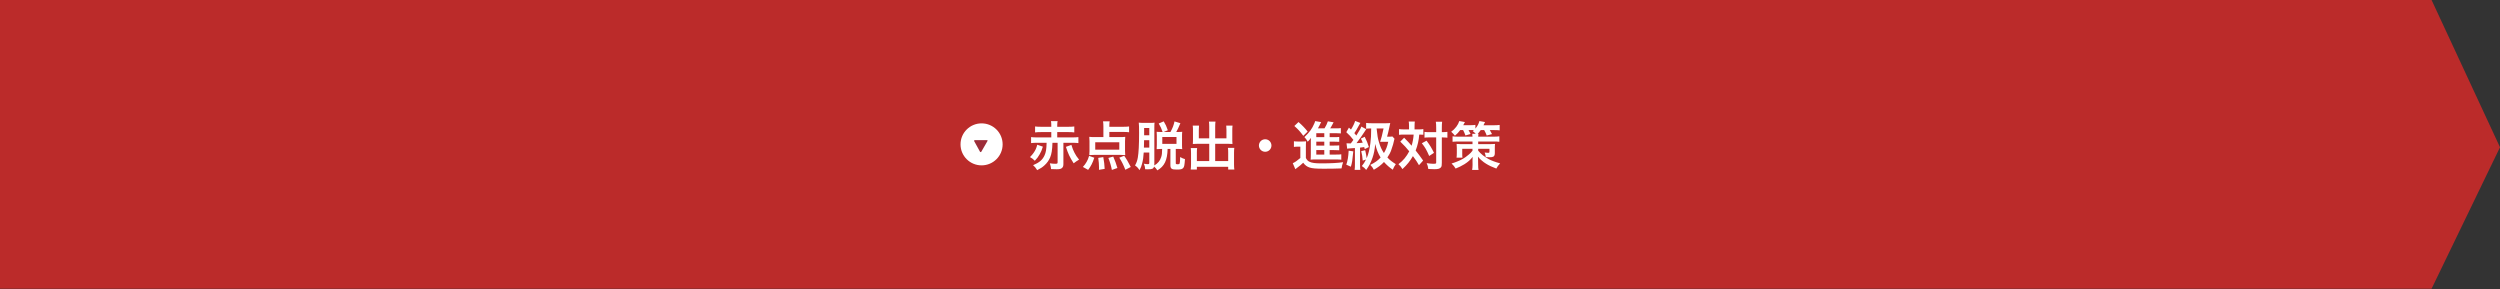 <svg width="950" height="110" viewBox="0 0 950 110" fill="none" xmlns="http://www.w3.org/2000/svg">
<rect x="0" y="0" width="950" height="110" fill="#333333" stroke="none"/>
<path d="M0 0L923.997 0L950 55.955L923.997 109.715H0V0Z" fill="#BB2B2A"/>
<path d="M373 62.837C377.418 62.837 381 59.264 381 54.857C381 50.451 377.418 46.878 373 46.878C368.582 46.878 365 50.451 365 54.857C365 59.264 368.582 62.837 373 62.837Z" fill="white"/>
<path d="M370.2 53.66C370.1 53.461 370.2 53.262 370.4 53.262H375C375.3 53.262 375.4 53.461 375.2 53.66L372.9 57.65C372.8 57.85 372.5 57.85 372.4 57.65L370.2 53.66Z" fill="#9C2C38"/>
<path d="M397.711 54.256H394.151C393.231 54.256 392.471 54.296 391.811 54.376V52.096C392.391 52.176 393.131 52.216 394.151 52.216H399.491V50.196H395.551C394.631 50.196 393.991 50.236 393.331 50.316V48.056C393.911 48.136 394.551 48.176 395.551 48.176H399.491V47.816C399.491 46.956 399.471 46.536 399.371 46.036H401.891C401.791 46.336 401.751 46.956 401.751 47.816V48.176H406.011C407.011 48.176 407.651 48.136 408.231 48.056V50.316C407.551 50.236 406.951 50.196 406.011 50.196H401.751V52.216H407.451C408.471 52.216 409.211 52.176 409.791 52.096V54.376C409.151 54.296 408.391 54.256 407.451 54.256H404.091V62.356C404.091 63.076 403.931 63.536 403.531 63.856C403.131 64.196 402.651 64.316 401.591 64.316C401.091 64.316 400.291 64.296 399.411 64.256C399.351 63.536 399.231 62.956 398.931 62.056C399.731 62.176 400.391 62.236 400.971 62.236C401.751 62.236 401.891 62.156 401.891 61.676V54.256H399.931C399.851 57.016 399.611 58.476 399.051 59.836C398.551 60.996 397.831 61.996 396.871 62.856C396.111 63.556 395.471 63.976 394.131 64.656C393.571 63.756 393.171 63.276 392.571 62.776C394.931 61.776 396.111 60.776 396.891 59.116C397.451 57.936 397.651 56.736 397.711 54.256ZM394.151 54.996L396.291 55.736C395.891 57.016 395.631 57.656 395.091 58.596C394.531 59.596 394.111 60.176 393.231 61.096C392.531 60.396 392.211 60.156 391.391 59.696C392.071 58.996 392.391 58.636 392.771 58.076C393.471 57.076 393.811 56.356 394.151 54.996ZM405.051 55.796L407.131 55.056C407.531 56.396 407.811 57.076 408.311 58.056C408.831 59.056 409.191 59.596 410.051 60.656C409.291 61.096 408.791 61.436 407.991 62.056C406.471 59.676 405.871 58.376 405.051 55.796ZM421.551 50.136V52.096H425.311C426.431 52.096 427.071 52.076 427.591 51.996C427.531 52.496 427.511 52.976 427.511 53.656V57.376C427.511 58.056 427.531 58.456 427.591 58.936C427.031 58.876 426.431 58.856 425.651 58.856H415.831C415.051 58.856 414.451 58.876 413.931 58.936C413.991 58.416 414.011 57.996 414.011 57.416V53.656C414.011 52.976 413.991 52.556 413.931 51.996C414.491 52.076 415.211 52.096 416.191 52.096H419.291V48.056C419.291 47.276 419.251 46.676 419.151 46.096H421.671C421.591 46.596 421.551 47.096 421.551 47.856V48.176H426.911C427.831 48.176 428.451 48.136 429.051 48.056V50.256C428.351 50.176 427.731 50.136 426.911 50.136H421.551ZM425.331 54.056H416.191V56.876H425.331V54.056ZM413.491 64.556L411.491 63.436C412.171 62.676 412.471 62.296 412.911 61.516C413.351 60.716 413.551 60.276 413.851 59.236L415.831 59.936C415.191 61.916 414.591 63.096 413.491 64.556ZM419.771 64.176L417.611 64.536C417.631 64.176 417.631 63.896 417.631 63.716C417.631 62.576 417.531 61.356 417.331 59.996L419.251 59.696C419.571 61.556 419.711 62.656 419.771 64.176ZM424.611 63.836L422.511 64.576C422.231 63.096 421.771 61.496 421.171 60.016L423.031 59.496C423.771 61.176 424.131 62.216 424.611 63.836ZM429.691 63.456L427.631 64.516C426.811 62.456 426.331 61.496 425.331 59.916L427.211 59.176C428.211 60.676 428.391 60.976 429.691 63.456ZM438.651 48.456V62.276C438.651 62.496 438.651 62.636 438.611 62.876C439.971 62.116 440.811 61.096 441.251 59.696C441.531 58.856 441.591 58.196 441.611 56.596H441.271C440.491 56.596 440.091 56.616 439.531 56.676C439.571 56.336 439.591 55.676 439.591 55.076V51.556C439.591 50.916 439.571 50.416 439.531 50.076C439.991 50.136 440.431 50.156 441.271 50.156H441.791C441.391 48.936 440.991 48.056 440.311 46.936L442.211 46.116C442.951 47.336 443.211 47.896 443.771 49.496L442.171 50.156H444.771C445.611 48.616 445.991 47.636 446.311 46.136L448.551 46.816C447.811 48.576 447.411 49.416 446.971 50.156H447.531C448.351 50.156 448.871 50.136 449.251 50.076C449.191 50.476 449.171 50.916 449.171 51.656V55.076C449.171 55.836 449.191 56.316 449.251 56.676C448.871 56.616 448.251 56.596 447.451 56.596H446.791V61.996C446.791 62.336 446.931 62.416 447.551 62.416C448.371 62.416 448.391 62.336 448.451 59.676C449.191 60.096 449.751 60.336 450.291 60.456C450.111 62.876 450.011 63.396 449.611 63.836C449.191 64.316 448.651 64.436 447.131 64.436C445.211 64.436 444.751 64.116 444.751 62.716V56.596H443.691C443.591 60.876 442.491 63.196 439.791 64.736C439.411 64.116 439.051 63.716 438.551 63.296C438.311 64.136 437.831 64.336 436.131 64.336C435.911 64.336 435.651 64.336 435.171 64.316C435.111 63.496 434.991 62.996 434.671 62.216C435.571 62.356 435.811 62.376 436.171 62.376C436.611 62.376 436.731 62.276 436.731 61.856V57.956H434.611C434.491 59.856 434.351 60.816 434.011 62.116C433.751 63.176 433.531 63.716 433.011 64.656C432.311 63.636 432.111 63.436 431.311 62.876C431.911 61.776 432.131 61.156 432.371 59.876C432.691 57.976 432.851 55.036 432.851 50.556C432.851 48.196 432.831 47.536 432.731 46.596C433.351 46.676 433.791 46.696 434.771 46.696H437.011C437.951 46.696 438.351 46.676 438.731 46.596C438.671 47.056 438.651 47.596 438.651 48.456ZM436.731 51.396V48.636H434.771V51.396H436.731ZM436.731 53.276H434.751C434.731 54.856 434.731 54.856 434.691 56.096H436.731V53.276ZM441.671 52.056V54.676H447.071V52.056H441.671ZM459.511 52.556V48.176C459.511 47.216 459.471 46.716 459.391 46.196H461.891C461.811 46.776 461.771 47.256 461.771 48.176V52.556H466.051V49.296C466.051 48.636 466.031 48.196 465.971 47.716H468.371C468.291 48.316 468.271 48.716 468.271 49.456V53.436C468.271 53.956 468.291 54.396 468.331 54.716C467.891 54.676 467.411 54.656 466.931 54.656H461.771V61.216H466.711V57.896C466.711 57.216 466.691 56.696 466.611 56.196H469.031C468.971 56.716 468.931 57.296 468.931 58.096V62.416C468.931 63.356 468.971 63.876 469.051 64.416H466.711V63.376H454.811V64.416H452.471C452.551 63.816 452.591 63.216 452.591 62.416V58.176C452.591 57.396 452.551 56.776 452.491 56.256H454.911C454.831 56.736 454.811 57.176 454.811 57.976V61.216H459.511V54.656H454.711C454.171 54.656 453.751 54.676 453.271 54.716C453.311 54.276 453.331 53.896 453.331 53.436V49.476C453.331 48.756 453.311 48.216 453.231 47.716H455.631C455.571 48.156 455.551 48.636 455.551 49.316V52.556H459.511ZM480.771 52.916C482.091 52.916 483.151 53.976 483.151 55.296C483.151 56.616 482.091 57.676 480.771 57.676C479.451 57.676 478.391 56.616 478.391 55.296C478.391 53.976 479.451 52.916 480.771 52.916ZM505.271 57.036V58.736H507.671C508.651 58.736 509.191 58.716 509.691 58.636V60.696C509.151 60.616 508.551 60.596 507.691 60.596H499.851C498.951 60.596 498.591 60.616 498.031 60.676C498.091 60.056 498.111 59.656 498.111 58.656V53.576C498.111 53.156 498.111 52.876 498.151 52.396C497.751 52.996 497.471 53.316 496.931 53.856C496.471 52.996 496.211 52.656 495.671 52.096C497.611 50.276 498.591 48.936 499.451 46.896C499.591 46.576 499.691 46.316 499.751 46.016L502.031 46.396C501.711 47.016 501.711 47.016 501.411 47.676C501.391 47.716 501.191 48.096 500.811 48.776H503.311C503.931 47.756 504.271 47.056 504.591 46.096L506.771 46.476C506.631 46.716 506.571 46.836 506.291 47.356C506.031 47.856 505.831 48.236 505.471 48.776H507.551C508.411 48.776 508.991 48.756 509.531 48.676V50.696C509.051 50.636 508.571 50.616 507.831 50.616H505.271V52.116H506.891C508.031 52.116 508.391 52.096 508.911 52.036V53.896C508.351 53.856 507.991 53.836 506.891 53.836H505.271V55.316H506.891C508.031 55.316 508.391 55.296 508.911 55.236V57.096C508.351 57.056 507.991 57.036 506.891 57.036H505.271ZM503.231 57.036H500.191V58.736H503.231V57.036ZM503.231 55.316V53.836H500.191V55.316H503.231ZM503.231 52.116V50.616H500.191V52.116H503.231ZM491.851 47.876L493.431 46.376C494.871 47.616 495.951 48.756 496.911 49.996L495.251 51.616C494.031 49.956 493.371 49.236 491.851 47.876ZM491.691 55.836V53.676C492.211 53.756 492.531 53.776 493.291 53.776H494.791C495.391 53.776 495.831 53.756 496.311 53.676C496.251 54.276 496.231 54.796 496.231 55.856V60.036C496.671 60.856 497.011 61.196 497.671 61.496C498.571 61.916 499.791 62.076 502.071 62.076C505.791 62.076 508.351 61.936 510.391 61.636C510.031 62.656 509.951 62.996 509.791 63.996C508.011 64.076 505.411 64.116 503.051 64.116C500.071 64.116 498.691 63.996 497.691 63.676C496.671 63.356 495.951 62.816 495.211 61.836C494.331 62.676 493.931 63.016 492.891 63.776C492.691 63.916 492.431 64.116 492.231 64.296L491.251 62.016C492.011 61.696 492.911 61.076 494.131 60.036V55.736H493.031C492.471 55.736 492.171 55.756 491.691 55.836ZM521.051 48.816H520.791C520.091 48.816 519.711 48.836 519.131 48.916V46.716C519.731 46.796 520.391 46.836 521.451 46.836H526.391C527.211 46.836 527.791 46.816 528.291 46.756C528.151 47.376 528.151 47.376 527.891 48.636C527.691 49.636 527.331 51.096 527.091 51.936H527.811C528.431 51.936 528.791 51.916 529.111 51.856L529.911 52.716C529.871 52.856 529.871 52.856 529.771 53.256C529.711 53.476 529.711 53.476 529.371 54.896C529.271 55.316 528.851 56.596 528.551 57.396C528.271 58.116 528.031 58.556 527.211 59.836C528.051 60.776 528.991 61.496 530.411 62.376C529.731 63.396 529.691 63.476 529.251 64.496C527.911 63.576 526.951 62.716 525.911 61.556C524.851 62.696 523.751 63.536 522.051 64.516C521.591 63.636 521.451 63.456 520.711 62.656C522.471 61.796 523.571 61.016 524.631 59.856C523.671 58.316 523.051 56.756 522.591 54.696C522.371 56.996 522.111 58.356 521.551 59.956C520.911 61.816 520.191 63.176 519.151 64.576C518.651 63.936 518.271 63.596 517.491 63.096C518.171 62.276 518.531 61.696 519.091 60.616L517.831 61.036C517.731 59.616 517.591 58.756 517.271 57.436L518.771 57.076C519.051 58.276 519.211 59.096 519.331 60.116C519.971 58.676 520.471 56.676 520.751 54.356C520.971 52.596 521.031 51.536 521.051 48.816ZM525.751 48.816H523.111C523.431 51.796 523.531 52.396 523.971 53.896C524.491 55.716 525.011 56.836 525.891 58.156C526.711 56.776 527.111 55.756 527.531 53.876H525.511C524.951 53.876 524.851 53.876 524.451 53.896C524.951 52.396 525.191 51.456 525.751 48.816ZM511.931 56.516L511.671 54.456C512.151 54.496 512.311 54.496 512.991 54.496C513.011 54.496 513.171 54.496 513.311 54.496C513.691 54.016 513.851 53.796 514.291 53.156C513.491 52.096 512.631 51.156 511.591 50.236L512.591 48.496C512.991 48.856 513.111 48.976 513.371 49.236C514.131 48.036 514.751 46.736 514.951 45.956L516.951 46.716C516.771 46.996 516.691 47.116 516.451 47.556C515.611 49.136 515.251 49.736 514.651 50.596C515.031 51.016 515.131 51.136 515.411 51.496C516.931 49.056 517.031 48.876 517.311 48.096L519.171 49.096C519.051 49.256 518.531 50.036 517.171 52.076C516.791 52.656 515.871 53.896 515.471 54.396C516.631 54.356 517.111 54.316 517.831 54.216C517.611 53.636 517.511 53.396 517.131 52.676L518.591 51.976C519.291 53.356 519.811 54.616 520.171 55.876L518.611 56.656C518.511 56.296 518.491 56.176 518.411 55.896C517.591 55.996 517.051 56.056 516.811 56.096V62.416C516.811 63.436 516.831 63.916 516.931 64.556H514.751C514.851 63.896 514.871 63.396 514.871 62.416V56.256L514.231 56.296C513.531 56.356 513.071 56.396 512.891 56.396C512.391 56.436 512.251 56.436 511.931 56.516ZM512.491 57.256L514.251 57.516C513.891 61.196 513.811 61.696 513.331 63.356L511.591 62.576C512.111 61.096 512.371 59.556 512.491 57.256ZM535.431 49.176V48.056C535.431 47.156 535.411 46.716 535.311 46.176H537.631C537.571 46.716 537.531 47.256 537.531 48.056V49.176H538.951C539.791 49.176 540.271 49.156 540.871 49.056V51.196C540.391 51.156 540.131 51.136 539.311 51.136C539.171 53.216 538.711 55.236 537.951 57.196C539.211 58.796 539.371 59.016 540.791 61.016L539.211 62.776C538.371 61.336 538.071 60.876 536.911 59.316C535.791 61.256 534.771 62.516 532.931 64.256C532.391 63.376 532.071 62.996 531.411 62.396C533.251 60.976 534.431 59.556 535.511 57.496C534.591 56.336 533.491 55.136 532.111 53.816L533.571 52.336C533.971 52.736 533.971 52.736 535.151 53.956C535.311 54.116 535.651 54.496 536.411 55.376C536.811 54.076 537.091 52.576 537.191 51.136H533.491C532.751 51.136 532.191 51.156 531.631 51.236V49.056C532.231 49.136 532.831 49.176 533.611 49.176H535.431ZM545.751 52.216H543.211C542.351 52.216 541.871 52.236 541.311 52.316V50.116C541.851 50.196 542.331 50.216 543.211 50.216H545.751V48.636C545.751 47.456 545.711 46.816 545.611 46.256H548.011C547.931 46.876 547.891 47.556 547.891 48.636V50.216H548.131C548.971 50.216 549.511 50.176 550.011 50.096V52.336C549.851 52.316 549.851 52.316 549.551 52.276C549.351 52.236 548.691 52.216 548.151 52.216H547.891V61.876C547.891 62.916 547.831 63.256 547.531 63.616C547.151 64.096 546.431 64.296 545.111 64.296C544.291 64.296 543.551 64.276 542.751 64.216C542.611 63.216 542.471 62.716 542.131 61.996C542.851 62.116 544.051 62.236 544.551 62.236C545.631 62.236 545.751 62.176 545.751 61.756V52.216ZM540.291 54.436L542.091 53.456C543.431 55.276 543.991 56.196 544.911 58.076L543.091 59.276C542.151 57.076 541.491 55.916 540.291 54.436ZM555.971 49.416H554.891C554.231 50.316 553.751 50.816 552.871 51.576C552.451 51.016 552.031 50.576 551.451 50.076C552.991 48.936 554.091 47.476 554.531 45.996L556.671 46.376C556.591 46.516 556.391 46.916 556.031 47.576H558.711C559.491 47.576 560.091 47.536 560.651 47.456V48.856C561.451 47.896 561.911 47.056 562.171 45.996L564.311 46.376C563.911 47.216 563.911 47.216 563.731 47.596H567.671C568.571 47.596 569.251 47.556 569.871 47.476V49.536C569.251 49.456 568.671 49.436 567.771 49.436H566.131C566.431 49.916 566.691 50.396 566.971 50.956L564.951 51.496C564.691 50.756 564.451 50.276 563.991 49.436H562.671C562.231 50.056 561.931 50.436 561.511 50.856H561.811C561.751 51.196 561.731 51.356 561.711 51.936H567.611C568.631 51.936 569.151 51.896 569.751 51.796V53.876C569.151 53.796 568.591 53.776 567.611 53.776H561.711V54.776H566.251C567.251 54.756 567.871 54.736 568.111 54.696C568.051 55.136 568.031 55.656 568.031 56.356V58.236C568.031 58.896 567.831 59.336 567.451 59.536C567.171 59.696 566.711 59.756 565.971 59.756C565.611 59.756 565.131 59.736 564.571 59.696C564.531 59.076 564.451 58.716 564.171 57.956C564.571 58.016 565.131 58.076 565.431 58.076C565.851 58.076 565.991 57.996 565.991 57.696V56.536H561.711V57.256C562.631 58.436 564.111 59.616 565.651 60.436C566.811 61.056 568.291 61.596 570.051 62.076C569.331 62.876 568.911 63.416 568.611 64.056C567.171 63.536 565.711 62.856 564.711 62.216C564.071 61.836 563.611 61.476 562.891 60.856C562.291 60.336 562.091 60.136 561.631 59.516C561.651 60.176 561.671 60.436 561.671 60.976L561.691 62.496C561.711 63.656 561.731 63.916 561.851 64.576H559.411C559.511 63.976 559.571 63.376 559.571 62.696C559.571 62.616 559.571 62.556 559.571 62.476L559.551 61.016C559.551 60.756 559.571 60.136 559.611 59.616C558.791 60.696 557.831 61.556 556.491 62.396C555.491 63.016 554.291 63.596 553.131 64.056C552.611 63.196 552.451 62.996 551.591 62.136C553.011 61.716 554.631 61.056 555.791 60.416C556.551 59.976 557.311 59.456 558.091 58.776C558.751 58.236 559.011 57.956 559.551 57.256V56.536H555.651V58.296C555.651 59.056 555.671 59.536 555.731 59.916H553.491C553.551 59.396 553.591 58.836 553.591 58.076V56.316C553.591 55.696 553.571 55.196 553.511 54.696C553.991 54.756 554.571 54.776 555.251 54.776H559.551V53.776H554.091C553.271 53.776 552.591 53.816 551.971 53.876V51.796C552.611 51.896 553.191 51.936 554.091 51.936H559.551C559.531 51.396 559.511 51.196 559.451 50.856H560.791C560.431 50.456 560.131 50.196 559.651 49.836C559.871 49.656 559.931 49.596 560.091 49.456C559.691 49.416 559.471 49.416 559.191 49.416H558.031C558.371 49.996 558.491 50.236 558.831 50.916L556.871 51.476C556.511 50.536 556.331 50.096 555.971 49.416Z" fill="white"/>
</svg>

